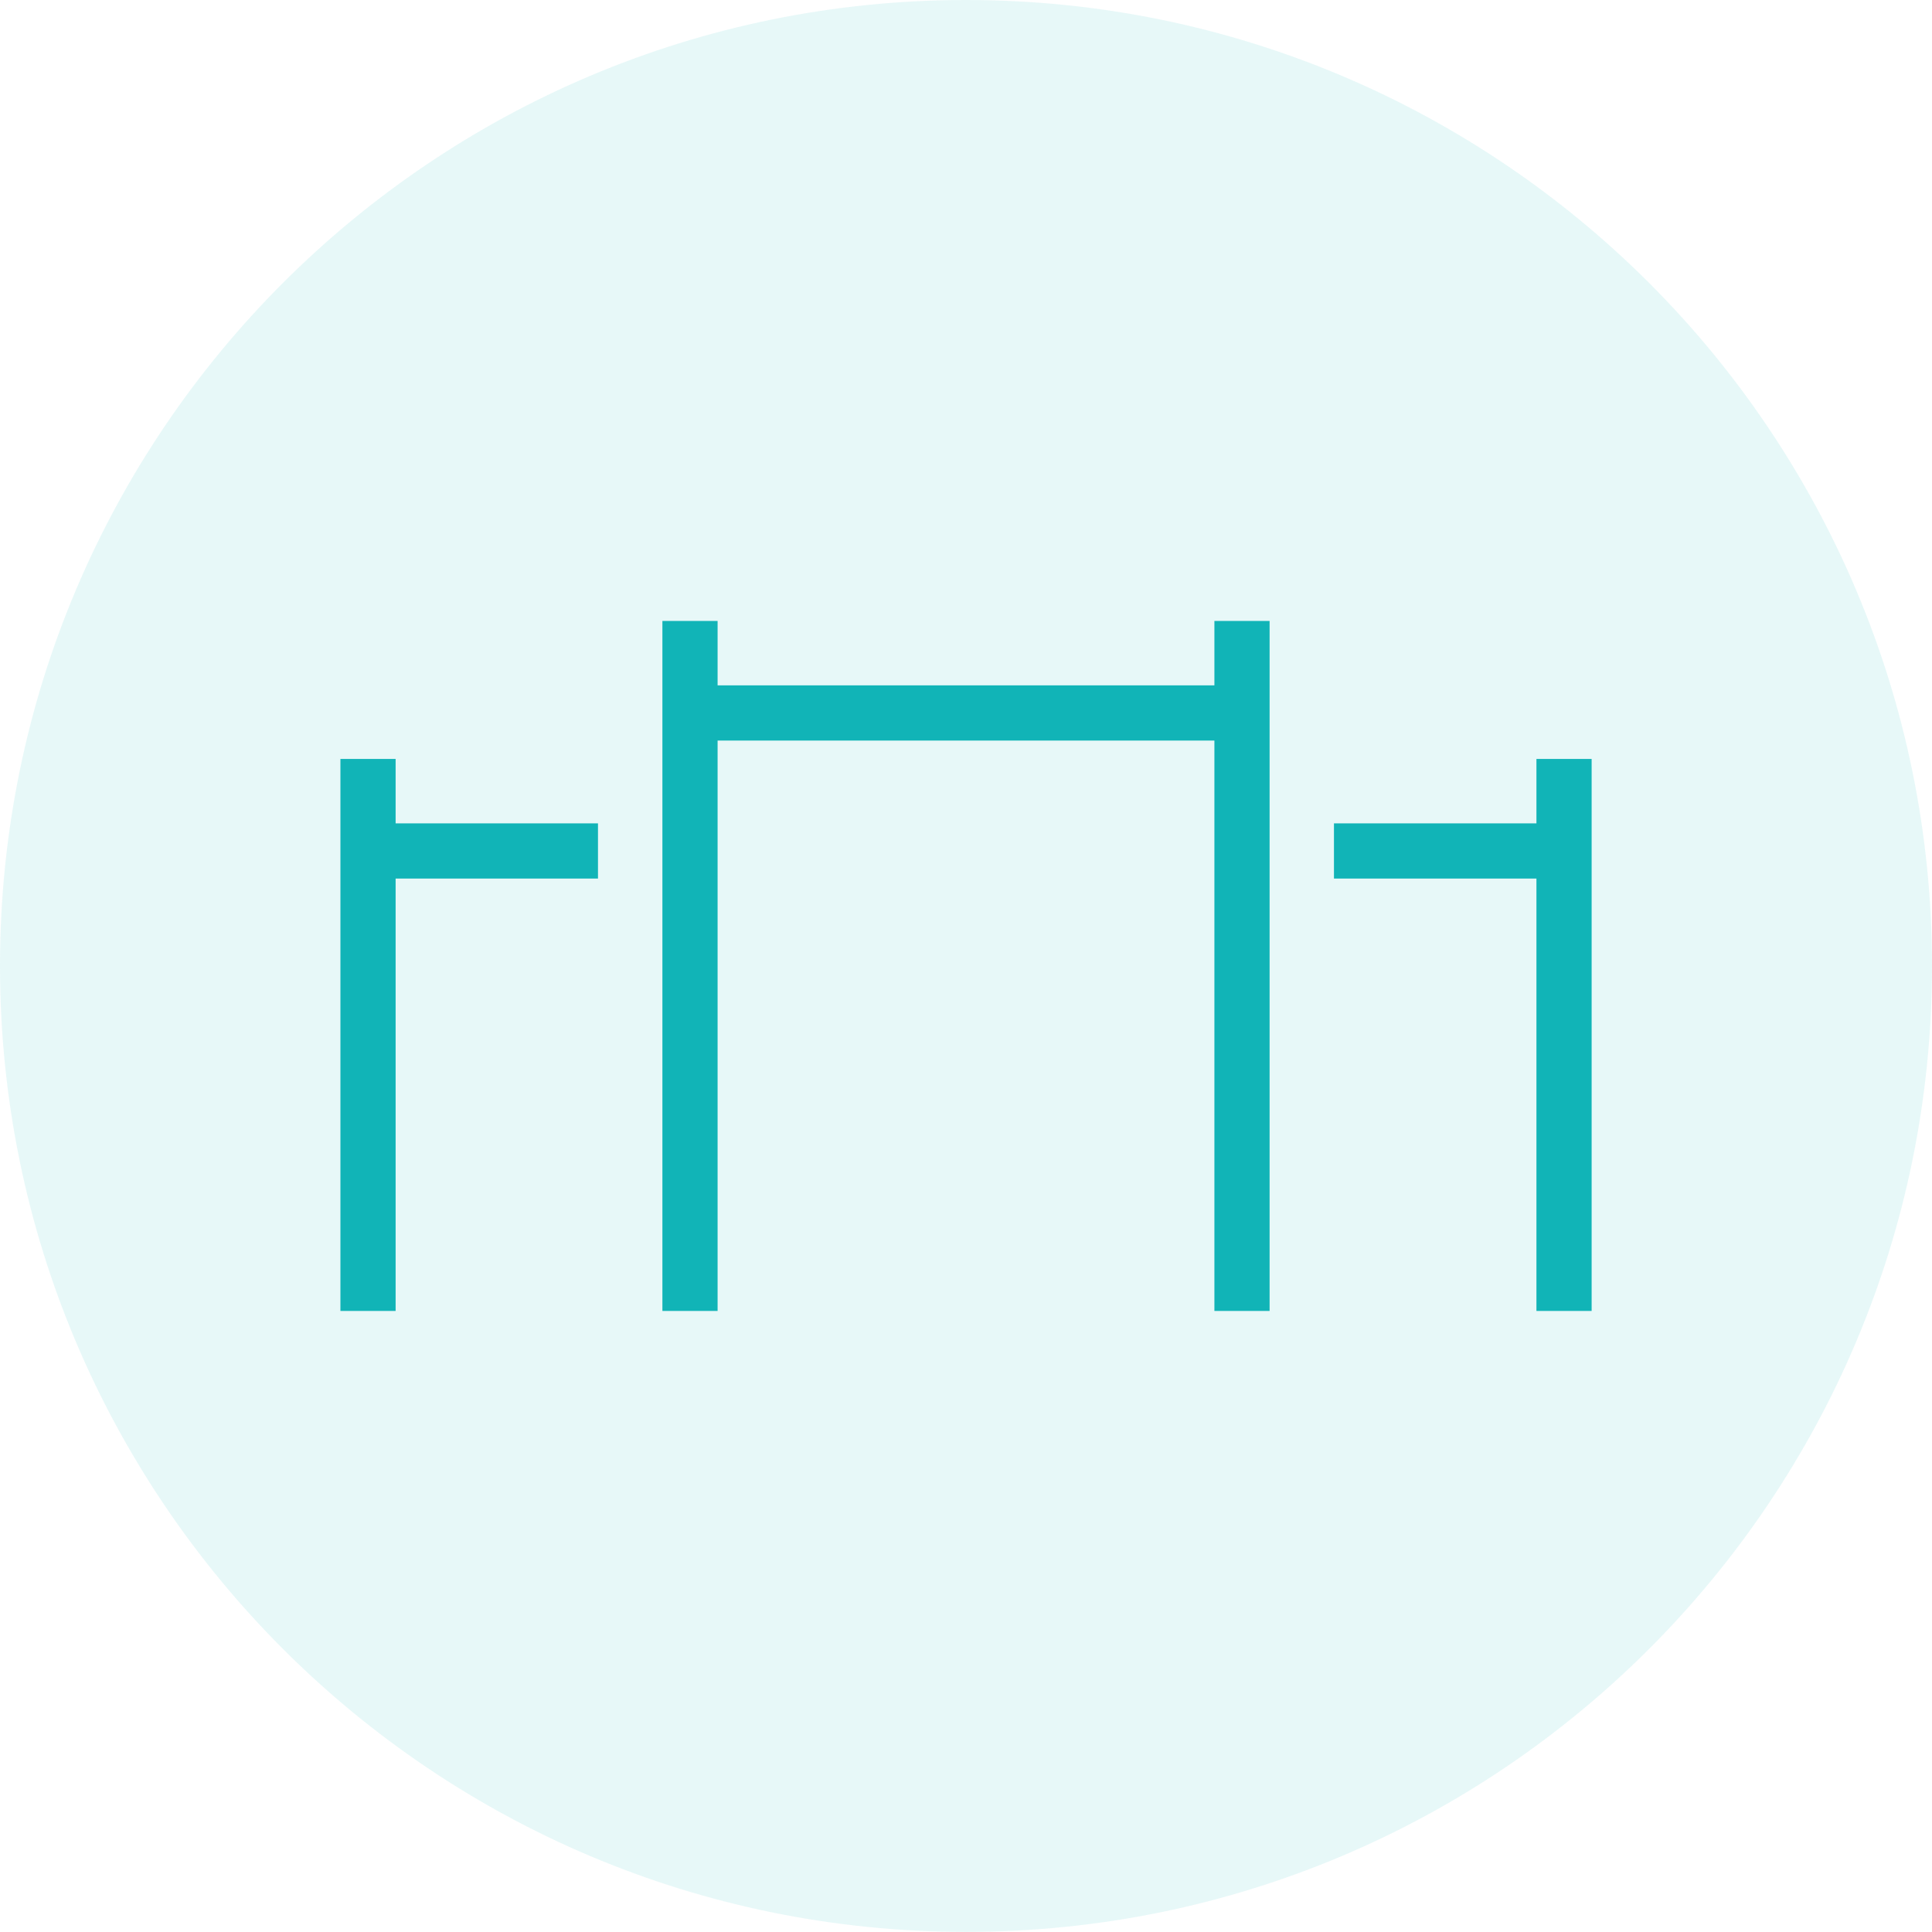 <svg width="35" height="35" viewBox="0 0 35 35" fill="none" xmlns="http://www.w3.org/2000/svg">
<g clip-path="url(#clip0_1044_23420)">
<path d="M35 17.499C35 27.163 27.165 34.998 17.501 34.998C7.837 34.998 0 27.163 0 17.499C0 7.835 7.835 0 17.501 0C27.167 0 35 7.835 35 17.499Z" fill="#11B4B7" fill-opacity="0.1"/>
<path d="M28.834 23.749H27.834V15.916H24.166V14.916H27.834V13.749H28.834V23.749ZM23 23.749H22V13.416H13V23.749H12V11.249H13V12.416H22V11.249H23V23.749ZM7.167 23.749H6.167V13.749H7.167V14.916H10.833V15.916H7.167V23.749Z" fill="#11B4B7"/>
</g>
<defs>
<clipPath id="clip0_1044_23420">
<rect width="35" height="35" fill="white"/>
</clipPath>
</defs>
</svg>
